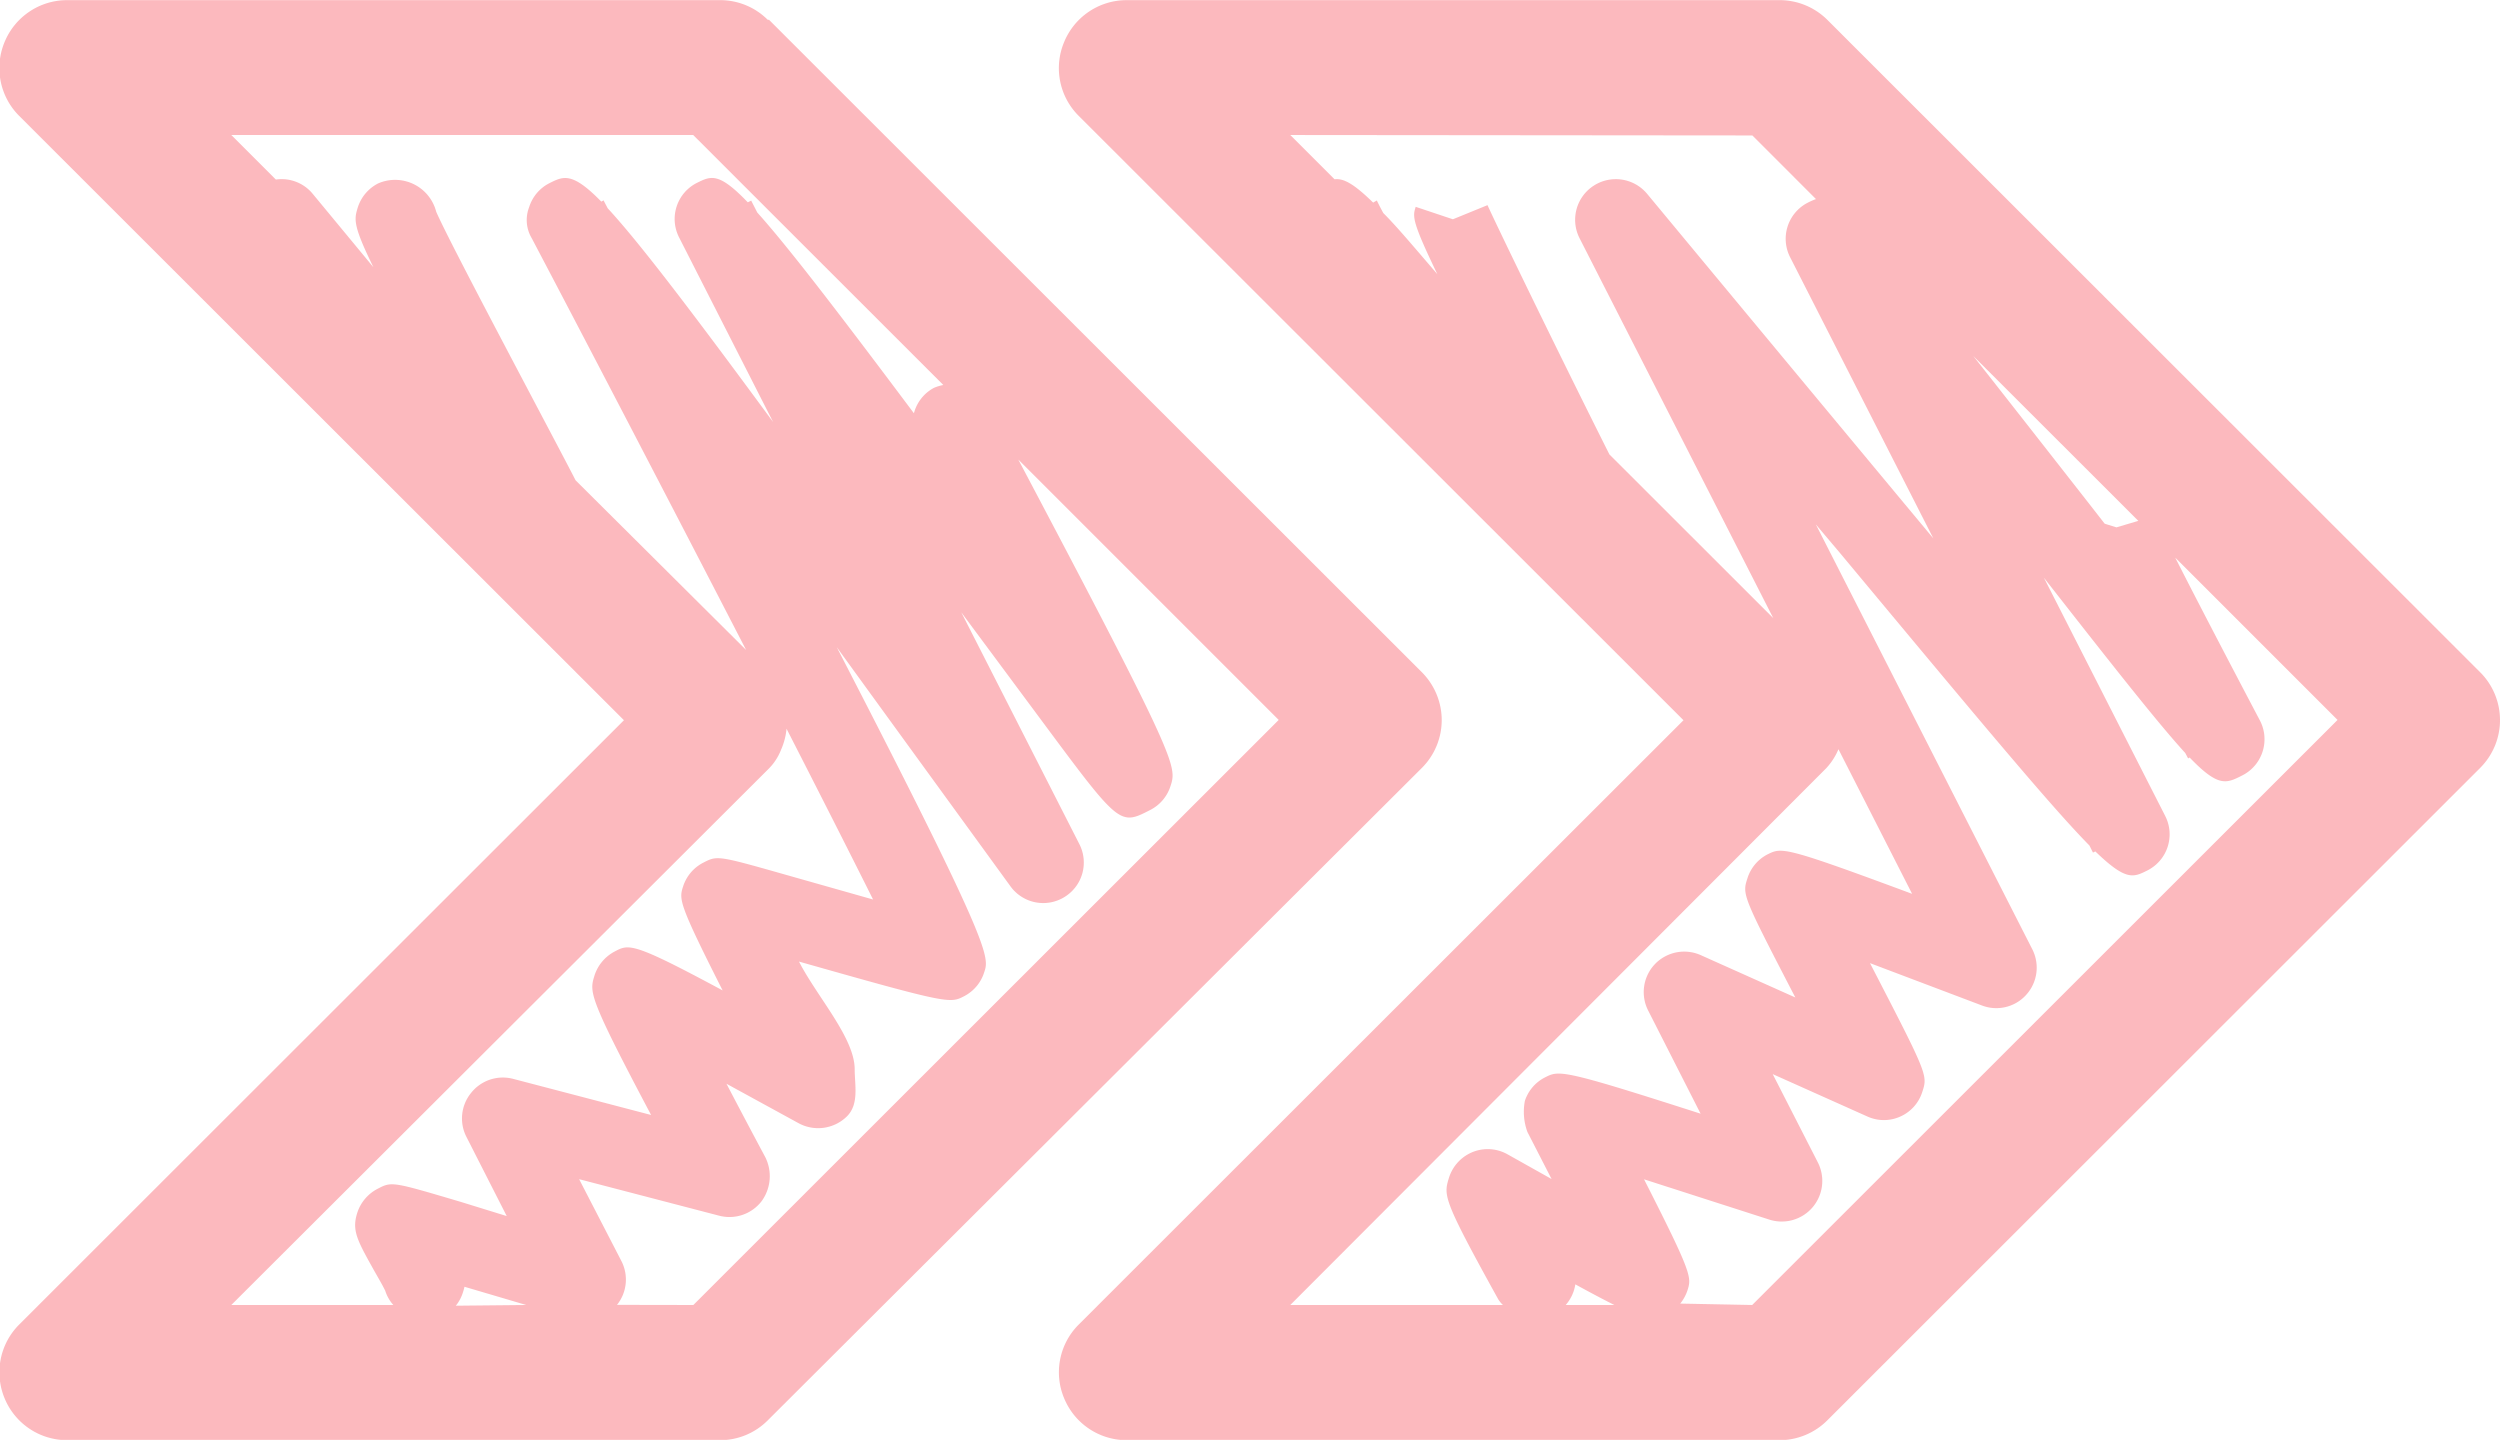 <svg xmlns="http://www.w3.org/2000/svg" width="17.682" height="10.184" viewBox="0 0 17.682 10.184"><defs><style>.a{fill:#fa979f;fill-rule:evenodd;opacity:0.67;}</style></defs><path class="a" d="M425.594-35.263l4.618,4.615a.479.479,0,0,1,.14.338.478.478,0,0,1-.14.338l-4.618,4.615a.478.478,0,0,1-.338.14h-4.618a.478.478,0,0,1-.441-.295.476.476,0,0,1,.1-.52l4.28-4.277-4.28-4.277a.476.476,0,0,1-.1-.521.478.478,0,0,1,.441-.295h4.618A.479.479,0,0,1,425.594-35.263Zm2.2,3.544-1.168-1.167c.219.278.486.619.817,1.042l.113.145.083.026Zm-2.731,5.546,4.14-4.138-1.148-1.148c.147.29.381.738.6,1.154l0,0a.286.286,0,0,1,.018.217.285.285,0,0,1-.143.169c-.114.058-.169.086-.373-.126l-.011.006-.02-.038c-.183-.2-.476-.57-1-1.24l.858,1.685a.286.286,0,0,1-.125.385c-.1.05-.151.077-.369-.134l-.017.008-.025-.05c-.267-.271-.757-.859-1.766-2.071l-.169-.2,1.531,3.005a.286.286,0,0,1-.042.321.284.284,0,0,1-.313.077l-.793-.3c.409.791.409.792.37.911a.284.284,0,0,1-.155.174.283.283,0,0,1-.233,0l-.67-.3.32.626a.288.288,0,0,1-.038.316.287.287,0,0,1-.306.087l-.886-.285c.343.675.337.693.306.789a.3.3,0,0,1-.05.09Zm-.975,0c-.074-.037-.159-.082-.276-.146a.288.288,0,0,1-.068.146Zm-2.292,0H423.3a.209.209,0,0,1-.033-.04c-.394-.712-.387-.734-.349-.859a.29.29,0,0,1,.144-.172.286.286,0,0,1,.27.005l.312.175-.171-.333a.416.416,0,0,1-.018-.219.285.285,0,0,1,.143-.167c.1-.051.117-.059,1.1.257l-.371-.73a.287.287,0,0,1,.047-.327.287.287,0,0,1,.324-.065l.67.3c-.378-.729-.376-.728-.338-.845a.286.286,0,0,1,.143-.168c.1-.049.114-.057,1.021.28l-.521-1.023a.454.454,0,0,1-.086.134Zm0-8.275.313.313c.059-.007.128.023.273.165l.026-.015c.015.031.03.06.046.089.1.1.217.241.382.432-.181-.375-.175-.408-.153-.476l.263.088.245-.1c.039.09.455.952.862,1.763l1.132,1.131.027.027-1.371-2.689a.287.287,0,0,1,.1-.369.288.288,0,0,1,.378.056c.612.738,1.365,1.645,2.025,2.438l-1.013-1.989a.287.287,0,0,1,.126-.386.516.516,0,0,1,.057-.025l-.45-.45Zm-3.687-.815,4.618,4.615a.481.481,0,0,1,.14.338.479.479,0,0,1-.14.338L418.1-25.357a.475.475,0,0,1-.337.14h-4.618a.478.478,0,0,1-.442-.295.478.478,0,0,1,.1-.52l4.28-4.277-4.28-4.277a.478.478,0,0,1-.1-.521.478.478,0,0,1,.442-.295h4.618A.476.476,0,0,1,418.1-35.263Zm-.535,9.09,4.14-4.138-1.842-1.842c.331.626.57,1.082.732,1.4.39.766.377.81.345.909a.287.287,0,0,1-.144.17c-.216.111-.216.111-.766-.63l-.57-.768.835,1.639a.286.286,0,0,1-.106.375.286.286,0,0,1-.381-.076c-.363-.5-.8-1.1-1.229-1.692,1.1,2.129,1.08,2.191,1.043,2.3a.287.287,0,0,1-.142.169c-.1.052-.108.056-1.168-.245.129.251.394.54.394.762h0c0,.112.033.248-.057.335a.29.29,0,0,1-.34.046l-.51-.279c.088.168.183.348.275.52a.3.3,0,0,1-.028.313.287.287,0,0,1-.3.1l-.989-.258.3.581a.286.286,0,0,1-.032.308Zm-1.182,0-.437-.129a.266.266,0,0,1-.009.034.286.286,0,0,1-.052.1Zm-2.086,0h1.146a.273.273,0,0,1-.057-.1c-.019-.04-.051-.094-.082-.149-.116-.208-.155-.278-.117-.4a.292.292,0,0,1,.145-.173c.1-.052.1-.052.589.093l.324.1-.285-.56a.286.286,0,0,1,.032-.31.287.287,0,0,1,.3-.1l.974.255c-.445-.841-.437-.868-.4-.987a.293.293,0,0,1,.144-.17c.1-.053.128-.065.762.276-.315-.622-.309-.645-.279-.737a.288.288,0,0,1,.143-.167c.1-.051.1-.051.6.091l.6.17c-.152-.305-.368-.731-.612-1.208h0a.471.471,0,0,1-.038.147.392.392,0,0,1-.087.135Zm0-8.275.315.315a.284.284,0,0,1,.26.1l.43.52c-.147-.3-.136-.339-.11-.424a.289.289,0,0,1,.144-.169.3.3,0,0,1,.41.2c.064.15.416.817.676,1.31.127.241.228.431.31.59l1.206,1.2c-.5-.968-1.069-2.062-1.516-2.912a.251.251,0,0,1-.018-.221.285.285,0,0,1,.142-.168c.1-.05.161-.082.368.13l.016-.009c.009.019.02.038.029.056.21.227.553.673,1.17,1.512l-.665-1.306a.286.286,0,0,1,.125-.385c.1-.049.154-.079.361.137l.024-.012.043.084c.206.229.535.655,1.108,1.42a.285.285,0,0,1,.142-.18.319.319,0,0,1,.066-.02l-1.769-1.768Z" transform="translate(-412.67 35.403)"/></svg>